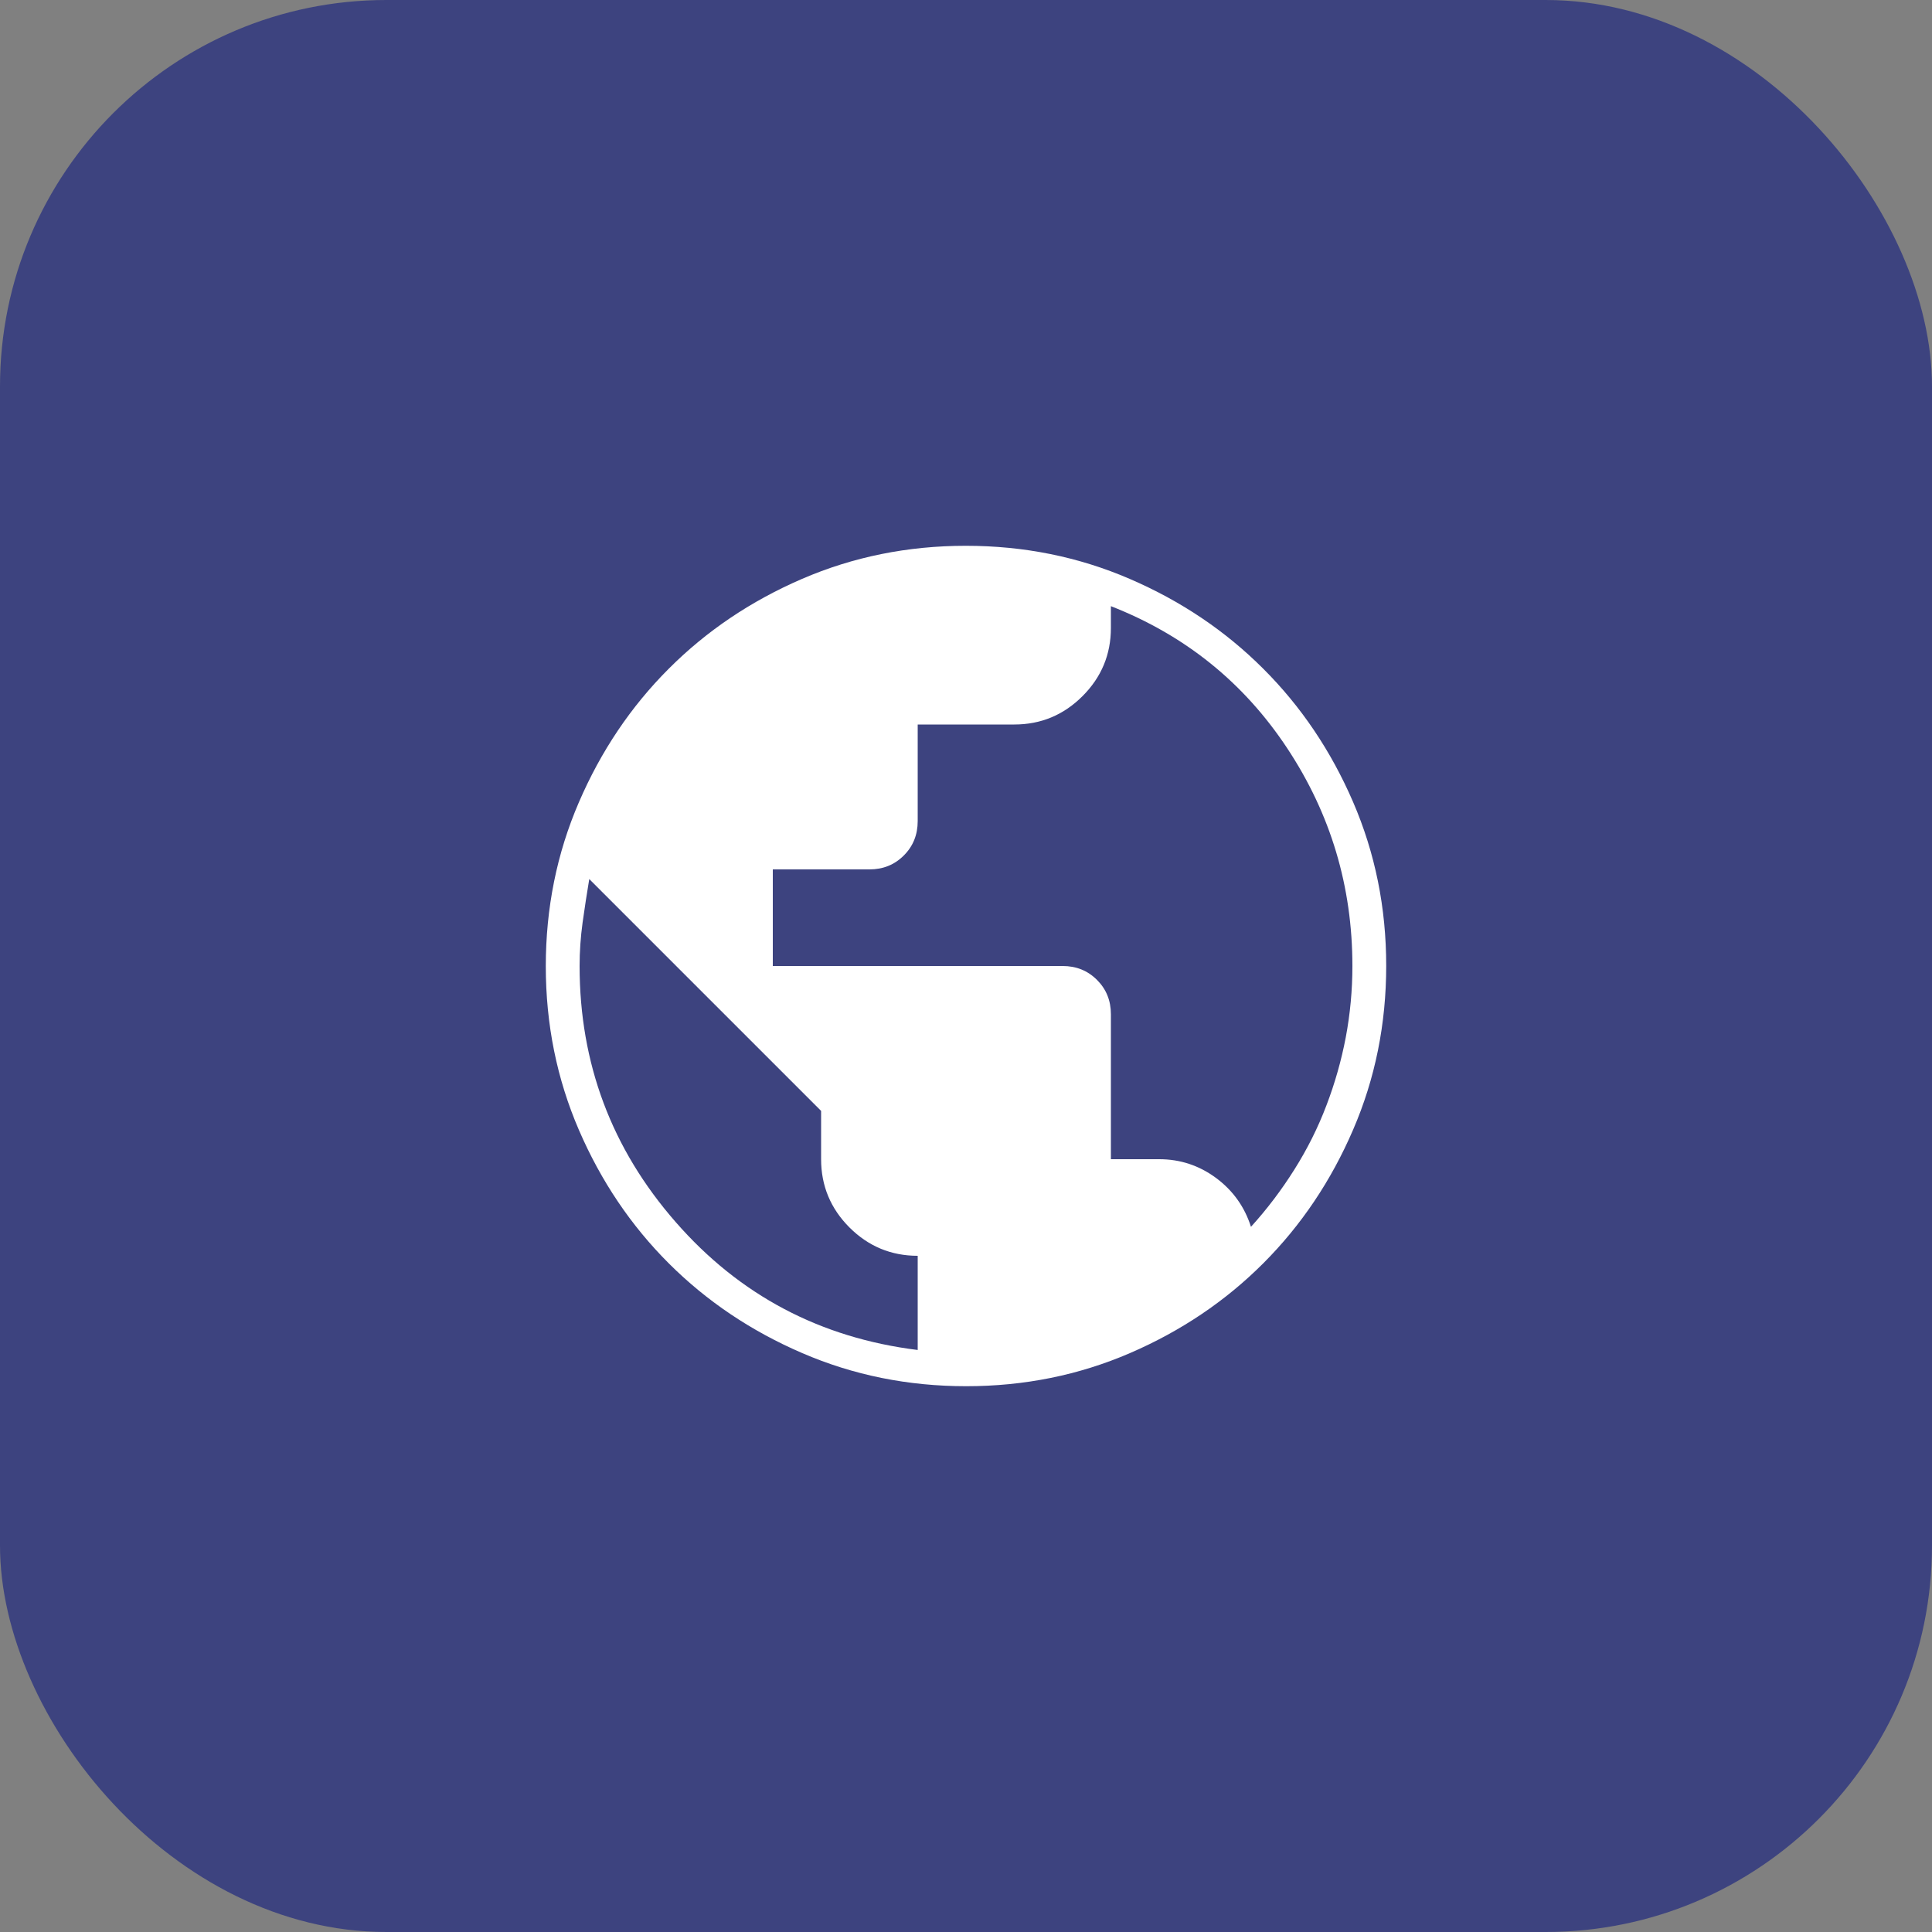 <svg width="40" height="40" viewBox="0 0 40 40" fill="none" xmlns="http://www.w3.org/2000/svg">
<rect x="0" y="0" width="40" height="40" fill="#808080" stroke="none"/>
<rect width="40" height="40" rx="8" fill="#3D437F"/>
<mask id="mask0_1_248" style="mask-type:alpha" maskUnits="userSpaceOnUse" x="8" y="8" width="24" height="24">
<rect x="8" y="8" width="24" height="24" fill="#D9D9D9"/>
</mask>
<g mask="url(#mask0_1_248)">
<path d="M20.004 28.7C18.802 28.7 17.67 28.472 16.611 28.015C15.552 27.559 14.63 26.939 13.847 26.157C13.063 25.374 12.443 24.454 11.986 23.396C11.529 22.338 11.3 21.207 11.3 20.004C11.3 18.801 11.528 17.67 11.985 16.611C12.441 15.552 13.061 14.63 13.844 13.847C14.626 13.063 15.546 12.443 16.604 11.986C17.662 11.529 18.793 11.3 19.996 11.3C21.199 11.3 22.33 11.528 23.389 11.985C24.448 12.441 25.37 13.061 26.153 13.844C26.937 14.626 27.557 15.546 28.014 16.604C28.471 17.662 28.7 18.793 28.7 19.996C28.7 21.199 28.472 22.33 28.015 23.389C27.559 24.448 26.939 25.37 26.157 26.153C25.374 26.937 24.454 27.557 23.396 28.014C22.338 28.471 21.207 28.7 20.004 28.7ZM19 27.95V26C18.45 26 17.979 25.804 17.587 25.413C17.196 25.021 17 24.55 17 24V23L12.2 18.2C12.15 18.5 12.104 18.8 12.062 19.1C12.021 19.4 12 19.7 12 20C12 22.017 12.662 23.783 13.988 25.3C15.312 26.817 16.983 27.7 19 27.95ZM25.9 25.4C26.233 25.033 26.533 24.637 26.8 24.212C27.067 23.788 27.288 23.346 27.462 22.887C27.637 22.429 27.771 21.958 27.863 21.475C27.954 20.992 28 20.5 28 20C28 18.354 27.55 16.851 26.65 15.491C25.75 14.13 24.533 13.15 23 12.55V13C23 13.55 22.804 14.021 22.413 14.412C22.021 14.804 21.55 15 21 15H19V17C19 17.283 18.904 17.521 18.712 17.712C18.521 17.904 18.283 18 18 18H16V20H22C22.283 20 22.521 20.096 22.712 20.288C22.904 20.479 23 20.717 23 21V24H24C24.433 24 24.825 24.129 25.175 24.387C25.525 24.646 25.767 24.983 25.9 25.4Z" fill="white"/>
</g>
</svg>
